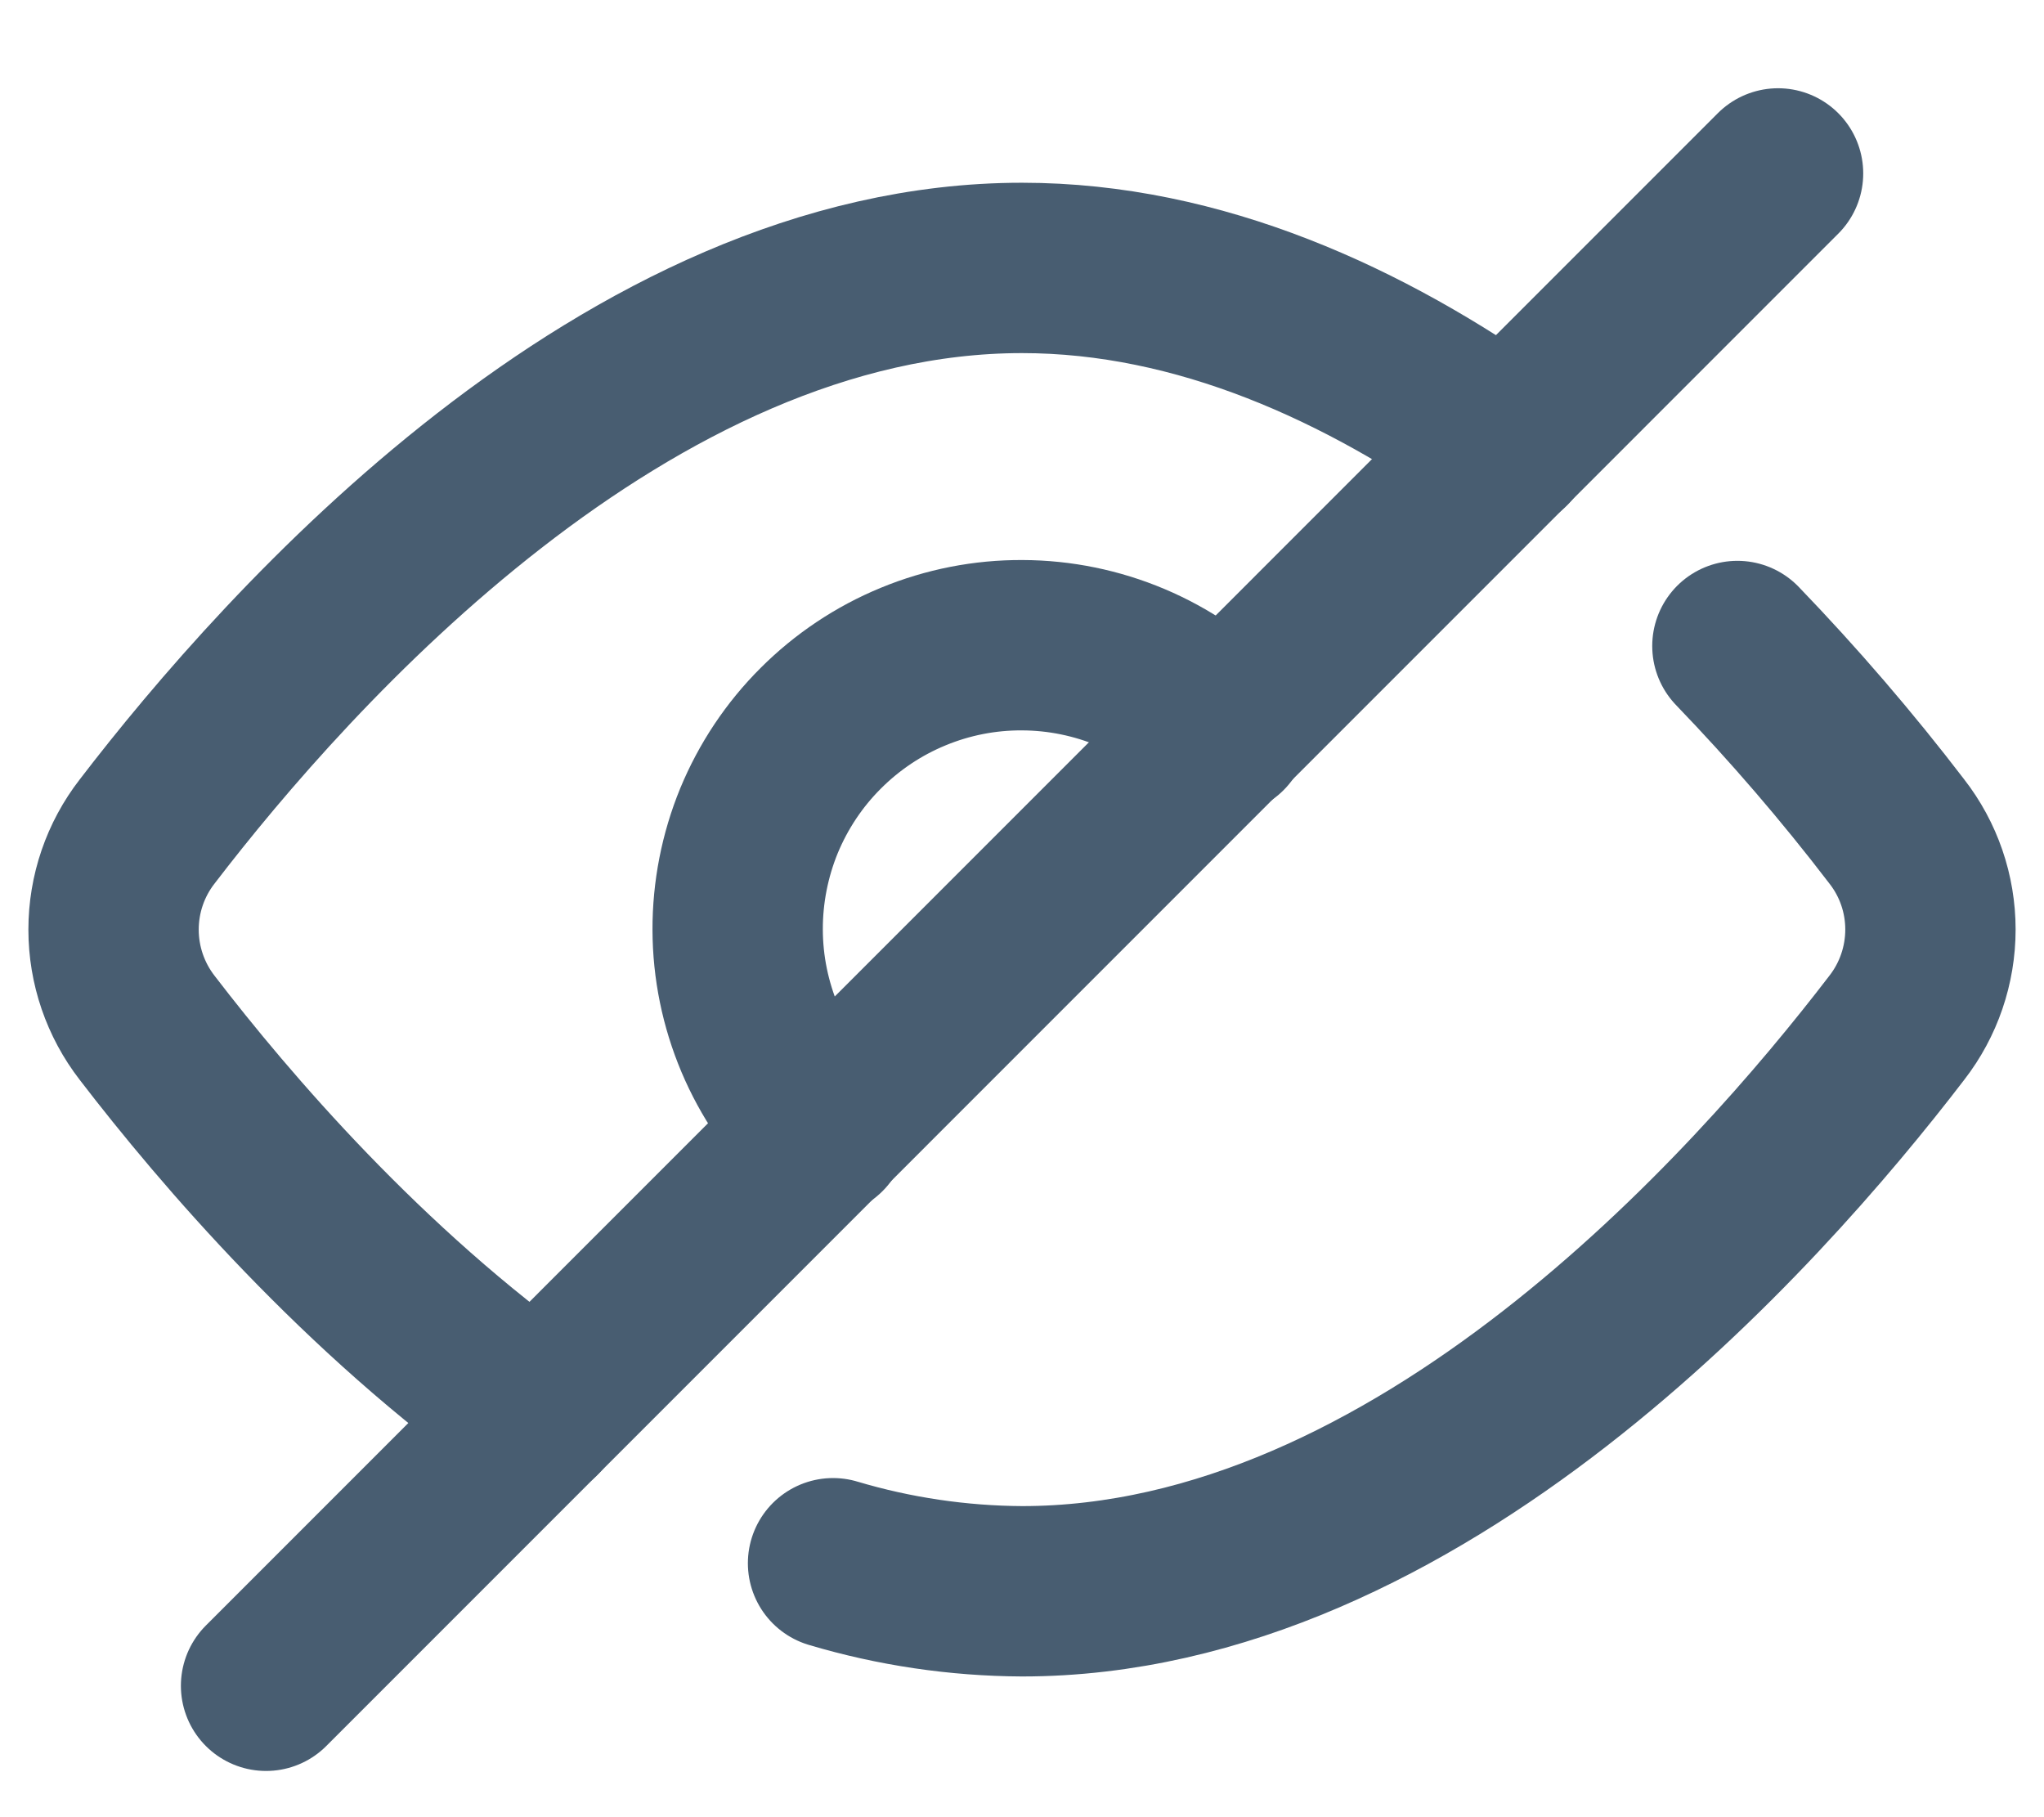 <svg width="18" height="16" viewBox="0 0 18 16" fill="none" xmlns="http://www.w3.org/2000/svg">
<path d="M4.733 12.454C3.198 11.363 1.983 9.945 1.296 9.05C1.104 8.802 1 8.498 1 8.185C1 7.872 1.104 7.568 1.296 7.321C2.539 5.699 5.52 2.359 9 2.359C10.561 2.359 12.021 3.031 13.27 3.919" stroke="#485D71" stroke-width="1.5" stroke-linecap="round" stroke-linejoin="round"/>
<path d="M10.773 6.427C10.542 6.192 10.266 6.005 9.963 5.877C9.659 5.749 9.333 5.682 9.003 5.681C8.674 5.679 8.347 5.743 8.042 5.869C7.738 5.994 7.461 6.179 7.228 6.412C6.994 6.645 6.81 6.922 6.684 7.226C6.559 7.531 6.495 7.858 6.496 8.187C6.497 8.517 6.564 8.843 6.692 9.147C6.82 9.45 7.007 9.726 7.242 9.957" stroke="#485D71" stroke-width="1.5" stroke-linecap="round" stroke-linejoin="round"/>
<path d="M2.343 14.843L15.658 1.527" stroke="#485D71" stroke-width="1.5" stroke-linecap="round" stroke-linejoin="round"/>
<path d="M7.336 13.764C7.876 13.925 8.437 14.008 9 14.011C12.481 14.011 15.462 10.671 16.704 9.049C16.896 8.802 17 8.497 17 8.184C17 7.871 16.896 7.567 16.703 7.32C16.267 6.75 15.798 6.205 15.3 5.688" stroke="#485D71" stroke-width="1.5" stroke-linecap="round" stroke-linejoin="round"/>
</svg>
